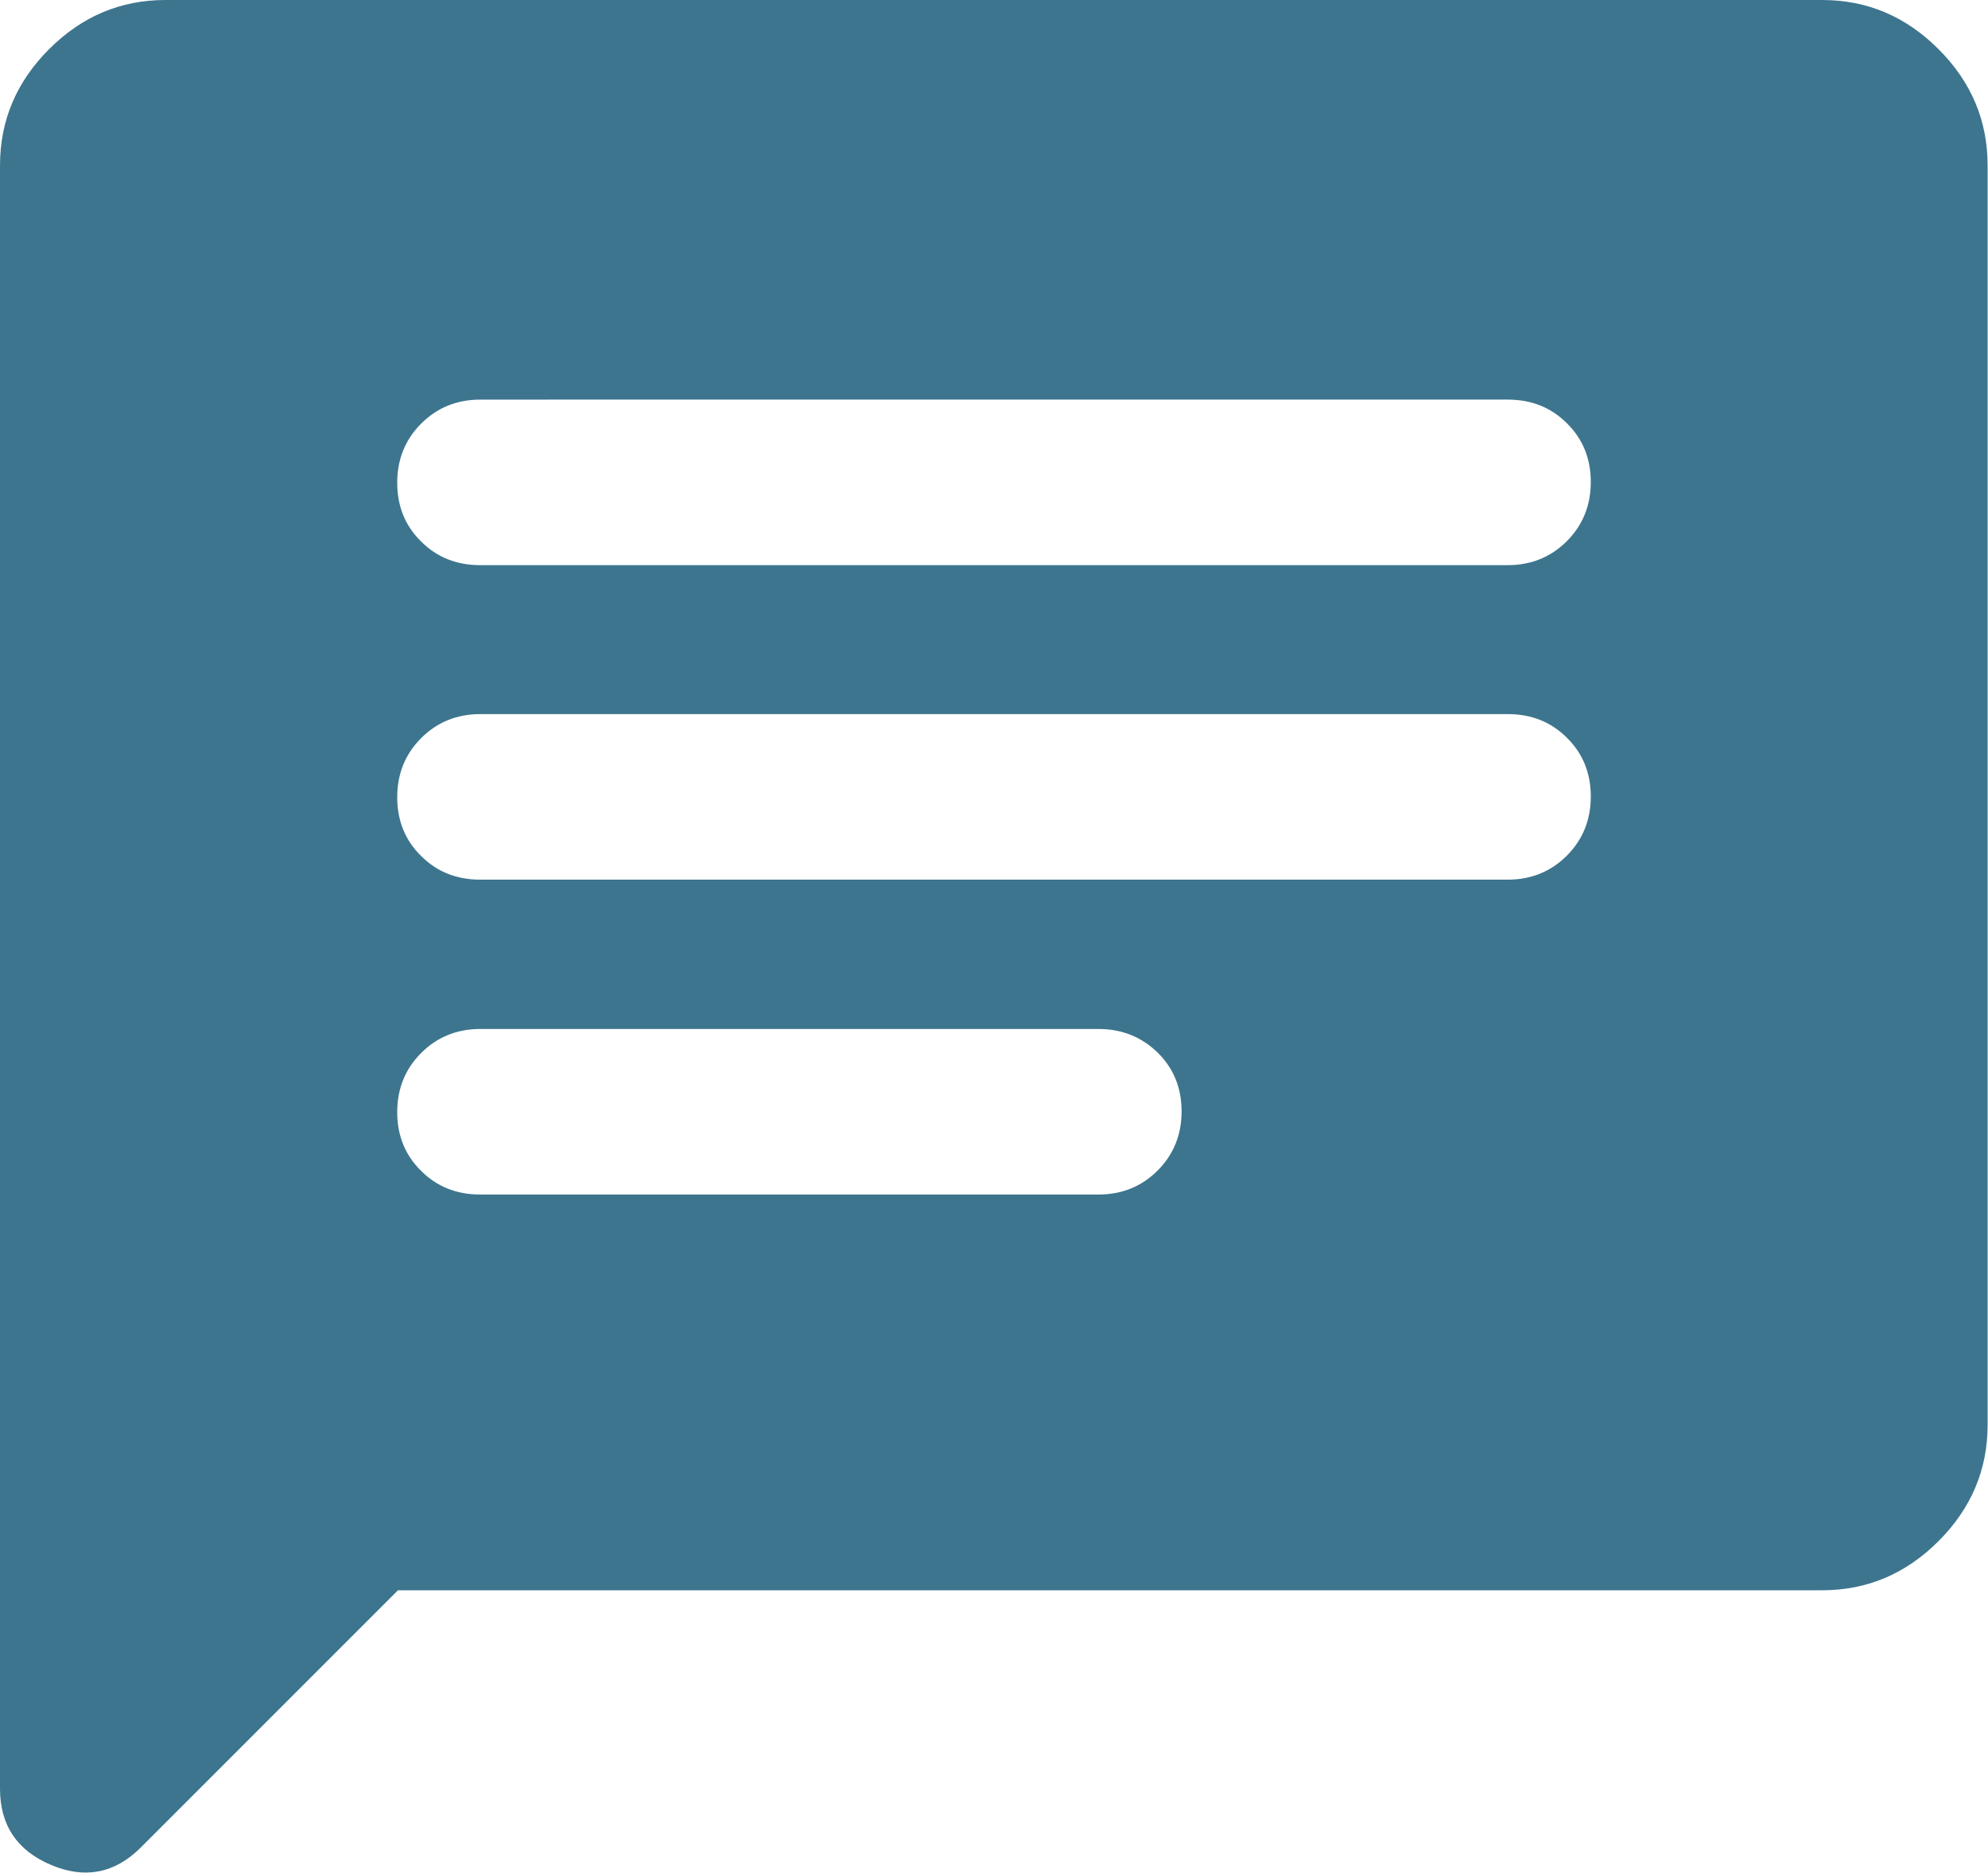 <?xml version="1.0" encoding="UTF-8"?><svg id="Layer_1" xmlns="http://www.w3.org/2000/svg" viewBox="0 0 51.4 48.41"><defs><style>.cls-1{fill:#3d758e;stroke-width:0px;}</style></defs><path class="cls-1" d="M10.28,41.12l-6.64,6.64c-.67.67-1.45.82-2.32.45-.88-.37-1.32-1.03-1.32-1.97V4.28c0-1.16.42-2.16,1.27-3.01.85-.85,1.85-1.27,3.01-1.27h42.83c1.16,0,2.16.42,3.01,1.27.85.85,1.27,1.85,1.27,3.01v32.55c0,1.16-.42,2.16-1.27,3.01-.85.85-1.85,1.27-3.01,1.27H10.28ZM12.42,30.88h15.98c.61,0,1.12-.21,1.53-.62.41-.41.62-.92.62-1.53s-.21-1.12-.62-1.52-.92-.61-1.53-.61h-15.98c-.61,0-1.12.21-1.53.62-.41.41-.62.92-.62,1.53s.21,1.12.62,1.52c.41.41.92.61,1.53.61ZM12.42,22.74h26.56c.61,0,1.12-.21,1.53-.62.41-.41.62-.92.62-1.53s-.21-1.12-.62-1.52c-.41-.41-.92-.61-1.53-.61H12.42c-.61,0-1.12.21-1.53.62-.41.41-.62.92-.62,1.53s.21,1.12.62,1.52c.41.41.92.61,1.53.61ZM12.42,14.61h26.56c.61,0,1.12-.21,1.53-.62.41-.41.62-.92.62-1.53s-.21-1.12-.62-1.52c-.41-.41-.92-.61-1.53-.61H12.42c-.61,0-1.12.21-1.53.62-.41.41-.62.92-.62,1.53s.21,1.12.62,1.52c.41.41.92.61,1.53.61Z"/></svg>